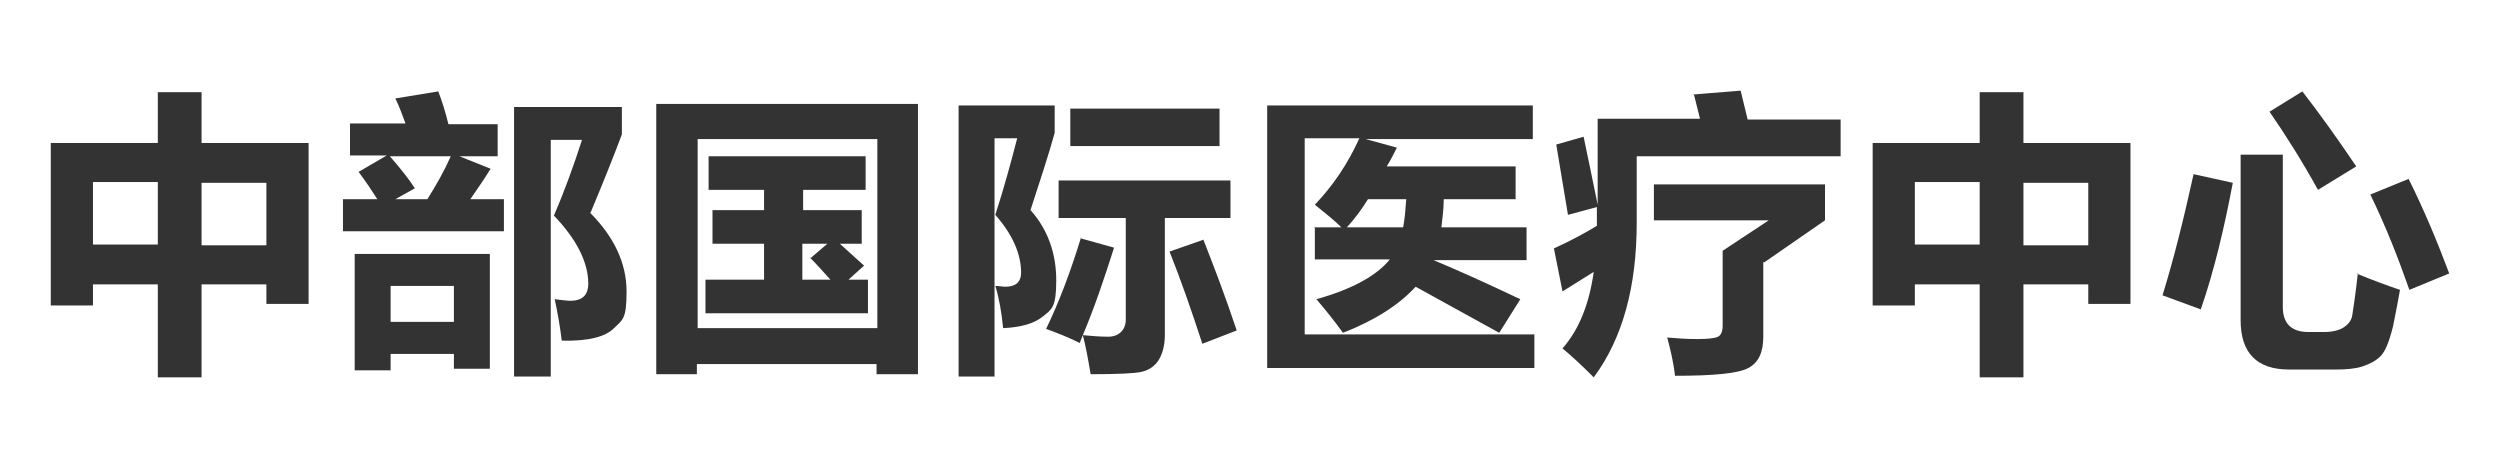 <?xml version="1.0" encoding="UTF-8"?>
<svg xmlns="http://www.w3.org/2000/svg" version="1.1" viewBox="0 0 320 60">
  <defs>
    <style>
      .cls-1 {
        fill: #333;
      }
    </style>
  </defs>
  <!-- Generator: Adobe Illustrator 28.7.2, SVG Export Plug-In . SVG Version: 1.2.0 Build 154)  -->
  <g>
    <g id="_レイヤー_1" data-name="レイヤー_1">
      <g>
        <path class="cls-1" d="M20.2,11.8h5.6v6.5h13.7v20.6h-5.4v-2.5h-8.3v11.9h-5.6v-11.9h-8.3v2.7h-5.4v-20.8h13.7v-6.5ZM11.9,31.3h8.3v-8h-8.3v8ZM34.1,23.4h-8.3v8h8.3v-8Z"/>
        <path class="cls-1" d="M63.6,20h-4.8l4,1.6c-.8,1.3-1.7,2.6-2.6,3.9h4.3v4.1h-20.6v-4.1h4.4c-.7-1.1-1.5-2.3-2.4-3.5l3.6-2.1h-4.7v-4.1h7.1c-.4-1.1-.8-2.2-1.3-3.2l5.5-.9c.5,1.3.9,2.6,1.3,4.2h6.3v4.1ZM45.4,47.4v-14.9h17.3v14.7h-4.6v-1.9h-8.1v2.1h-4.6ZM53.1,24.1l-2.5,1.4h4.1c1.2-1.9,2.2-3.7,3-5.5h-7.8c1.4,1.6,2.5,3,3.2,4.1ZM58.1,36.6h-8.1v4.6h8.1v-4.6ZM75.5,27.2c3.1,3.1,4.7,6.5,4.7,10.1s-.5,3.6-1.6,4.7c-1.1,1.1-3.3,1.7-6.7,1.6-.2-1.7-.5-3.5-.9-5.3.9.1,1.6.2,2,.2,1.5,0,2.3-.7,2.3-2.2,0-2.7-1.5-5.7-4.4-8.7,1.3-3,2.5-6.3,3.6-9.7h-4v30.3h-4.7V13.7h13.8v3.5c-.9,2.4-2.2,5.7-4,10Z"/>
        <path class="cls-1" d="M84,47.9V13.3h33.5v34.6h-5.3v-1.3h-23v1.3h-5.3ZM112.3,17.8h-23v24.2h23v-24.2ZM110.2,31.2h-2.7c1,.9,2,1.8,3.1,2.8l-2,1.8h2.5v4.3h-20.8v-4.3h7.5v-4.6h-6.6v-4.3h6.6v-2.6h-7.1v-4.3h20.1v4.3h-8v2.6h7.5v4.3ZM103.8,33l2.1-1.8h-3.2v4.6h3.6c-1-1.1-1.8-2-2.6-2.8Z"/>
        <path class="cls-1" d="M132,27c2.1,2.4,3.2,5.4,3.2,8.9s-.6,3.7-1.7,4.6c-1.1.9-2.8,1.4-5.1,1.5-.2-2-.5-3.8-1-5.4.5,0,.9.1,1.3.1,1.3,0,2-.6,2-1.8,0-2.4-1.1-4.9-3.3-7.4,1.1-3.4,2-6.7,2.8-9.8h-2.9v30.5h-4.6V13.5h12.3v3.5c-.8,2.9-1.9,6.2-3.1,9.9ZM138.3,30.5l4.3,1.2c-1.3,4.1-2.6,7.9-4,11.2,1.1.1,2.2.2,3.3.2s2.2-.7,2.2-2.2v-13h-8.6v-4.8h22v4.8h-8.4v15c0,1.3-.3,2.4-.8,3.2-.5.8-1.3,1.3-2.2,1.5s-3.1.3-6.5.3c-.3-1.8-.6-3.5-1-5l-.4,1c-1.4-.7-2.9-1.3-4.3-1.8,1.6-3.3,3.1-7.2,4.5-11.8ZM137,13.9h19.1v4.8h-19.1v-4.8ZM154,30.6c1.3,3.3,2.8,7.2,4.3,11.7l-4.4,1.7c-1.4-4.3-2.8-8.3-4.2-11.8l4.3-1.5Z"/>
        <path class="cls-1" d="M168.2,29.1h3.5c-1-1-2.2-1.9-3.4-2.9,2.3-2.4,4.2-5.2,5.7-8.5h-7v25.1h29.4v4.3h-34.2V13.5h34v4.3h-21.4l4,1.1c-.4.8-.8,1.6-1.3,2.4h16.5v4.2h-9.2c0,1.3-.2,2.6-.3,3.6h10.9v4.2h-11.9c3.6,1.5,7.3,3.2,11.1,5l-2.7,4.3c-3.1-1.7-6.7-3.7-10.7-5.9-2.1,2.3-5.2,4.3-9.3,5.9-1-1.4-2.2-2.9-3.4-4.3,4.6-1.3,7.7-3,9.4-5.1h-9.6v-4.2ZM172.4,29.1h7.2c.2-1,.3-2.2.4-3.6h-4.9c-.8,1.3-1.7,2.5-2.7,3.6Z"/>
        <path class="cls-1" d="M216.7,12.1l6.1-.5.9,3.7h11.9v4.7h-26.1v8.5c0,8.2-1.8,14.8-5.5,19.8-1.6-1.6-2.9-2.8-4-3.7,2.1-2.4,3.4-5.6,4-9.8l-4,2.5-1.1-5.5c2.4-1.1,4.2-2.1,5.5-2.9v-2.4l-3.7,1-1.5-9,3.5-1c.6,2.8,1.2,5.8,1.8,8.7v-11h13.1l-.8-3.2ZM225.7,33.5v9.6c0,2-.6,3.3-1.9,4-1.3.7-4.4,1-9.4,1-.2-1.8-.6-3.4-1-4.9,1.2.1,2.4.2,3.8.2s2.3-.1,2.7-.3c.4-.2.6-.7.6-1.4v-9.6l5.9-3.9h-14.7v-4.6h21.9v4.6l-7.8,5.4Z"/>
        <path class="cls-1" d="M253.4,11.8h5.6v6.5h13.7v20.6h-5.4v-2.5h-8.3v11.9h-5.6v-11.9h-8.3v2.7h-5.4v-20.8h13.7v-6.5ZM245.1,31.3h8.3v-8h-8.3v8ZM267.3,23.4h-8.3v8h8.3v-8Z"/>
        <path class="cls-1" d="M280.8,22.3l5,1.1c-1.1,5.8-2.4,11.3-4.1,16.2l-4.9-1.8c1.4-4.5,2.7-9.7,4-15.6ZM301.6,35c2.2.9,4.1,1.6,5.6,2.1-.2,1.2-.5,2.7-.9,4.7-.5,2-1,3.2-1.6,3.8-.6.6-1.4,1-2.3,1.3-.9.3-2.1.4-3.4.4h-6c-4.1,0-6.2-2.1-6.2-6.3v-21.2h5.4v19.5c0,2.1,1.1,3.2,3.3,3.2h1.9c1.1,0,2-.2,2.6-.6.6-.4,1-.9,1.1-1.6.1-.7.4-2.5.7-5.3ZM294.7,11.7c2.1,2.7,4.4,5.9,6.9,9.6l-4.9,3c-2.1-3.8-4.2-7.1-6.2-10l4.2-2.6ZM308.3,22.9c2,4,3.7,8.1,5.2,12.1l-5.1,2.1c-1.4-4-3-8.1-5-12.2l4.9-2Z"/>
      </g>
    </g>
  </g>
</svg>